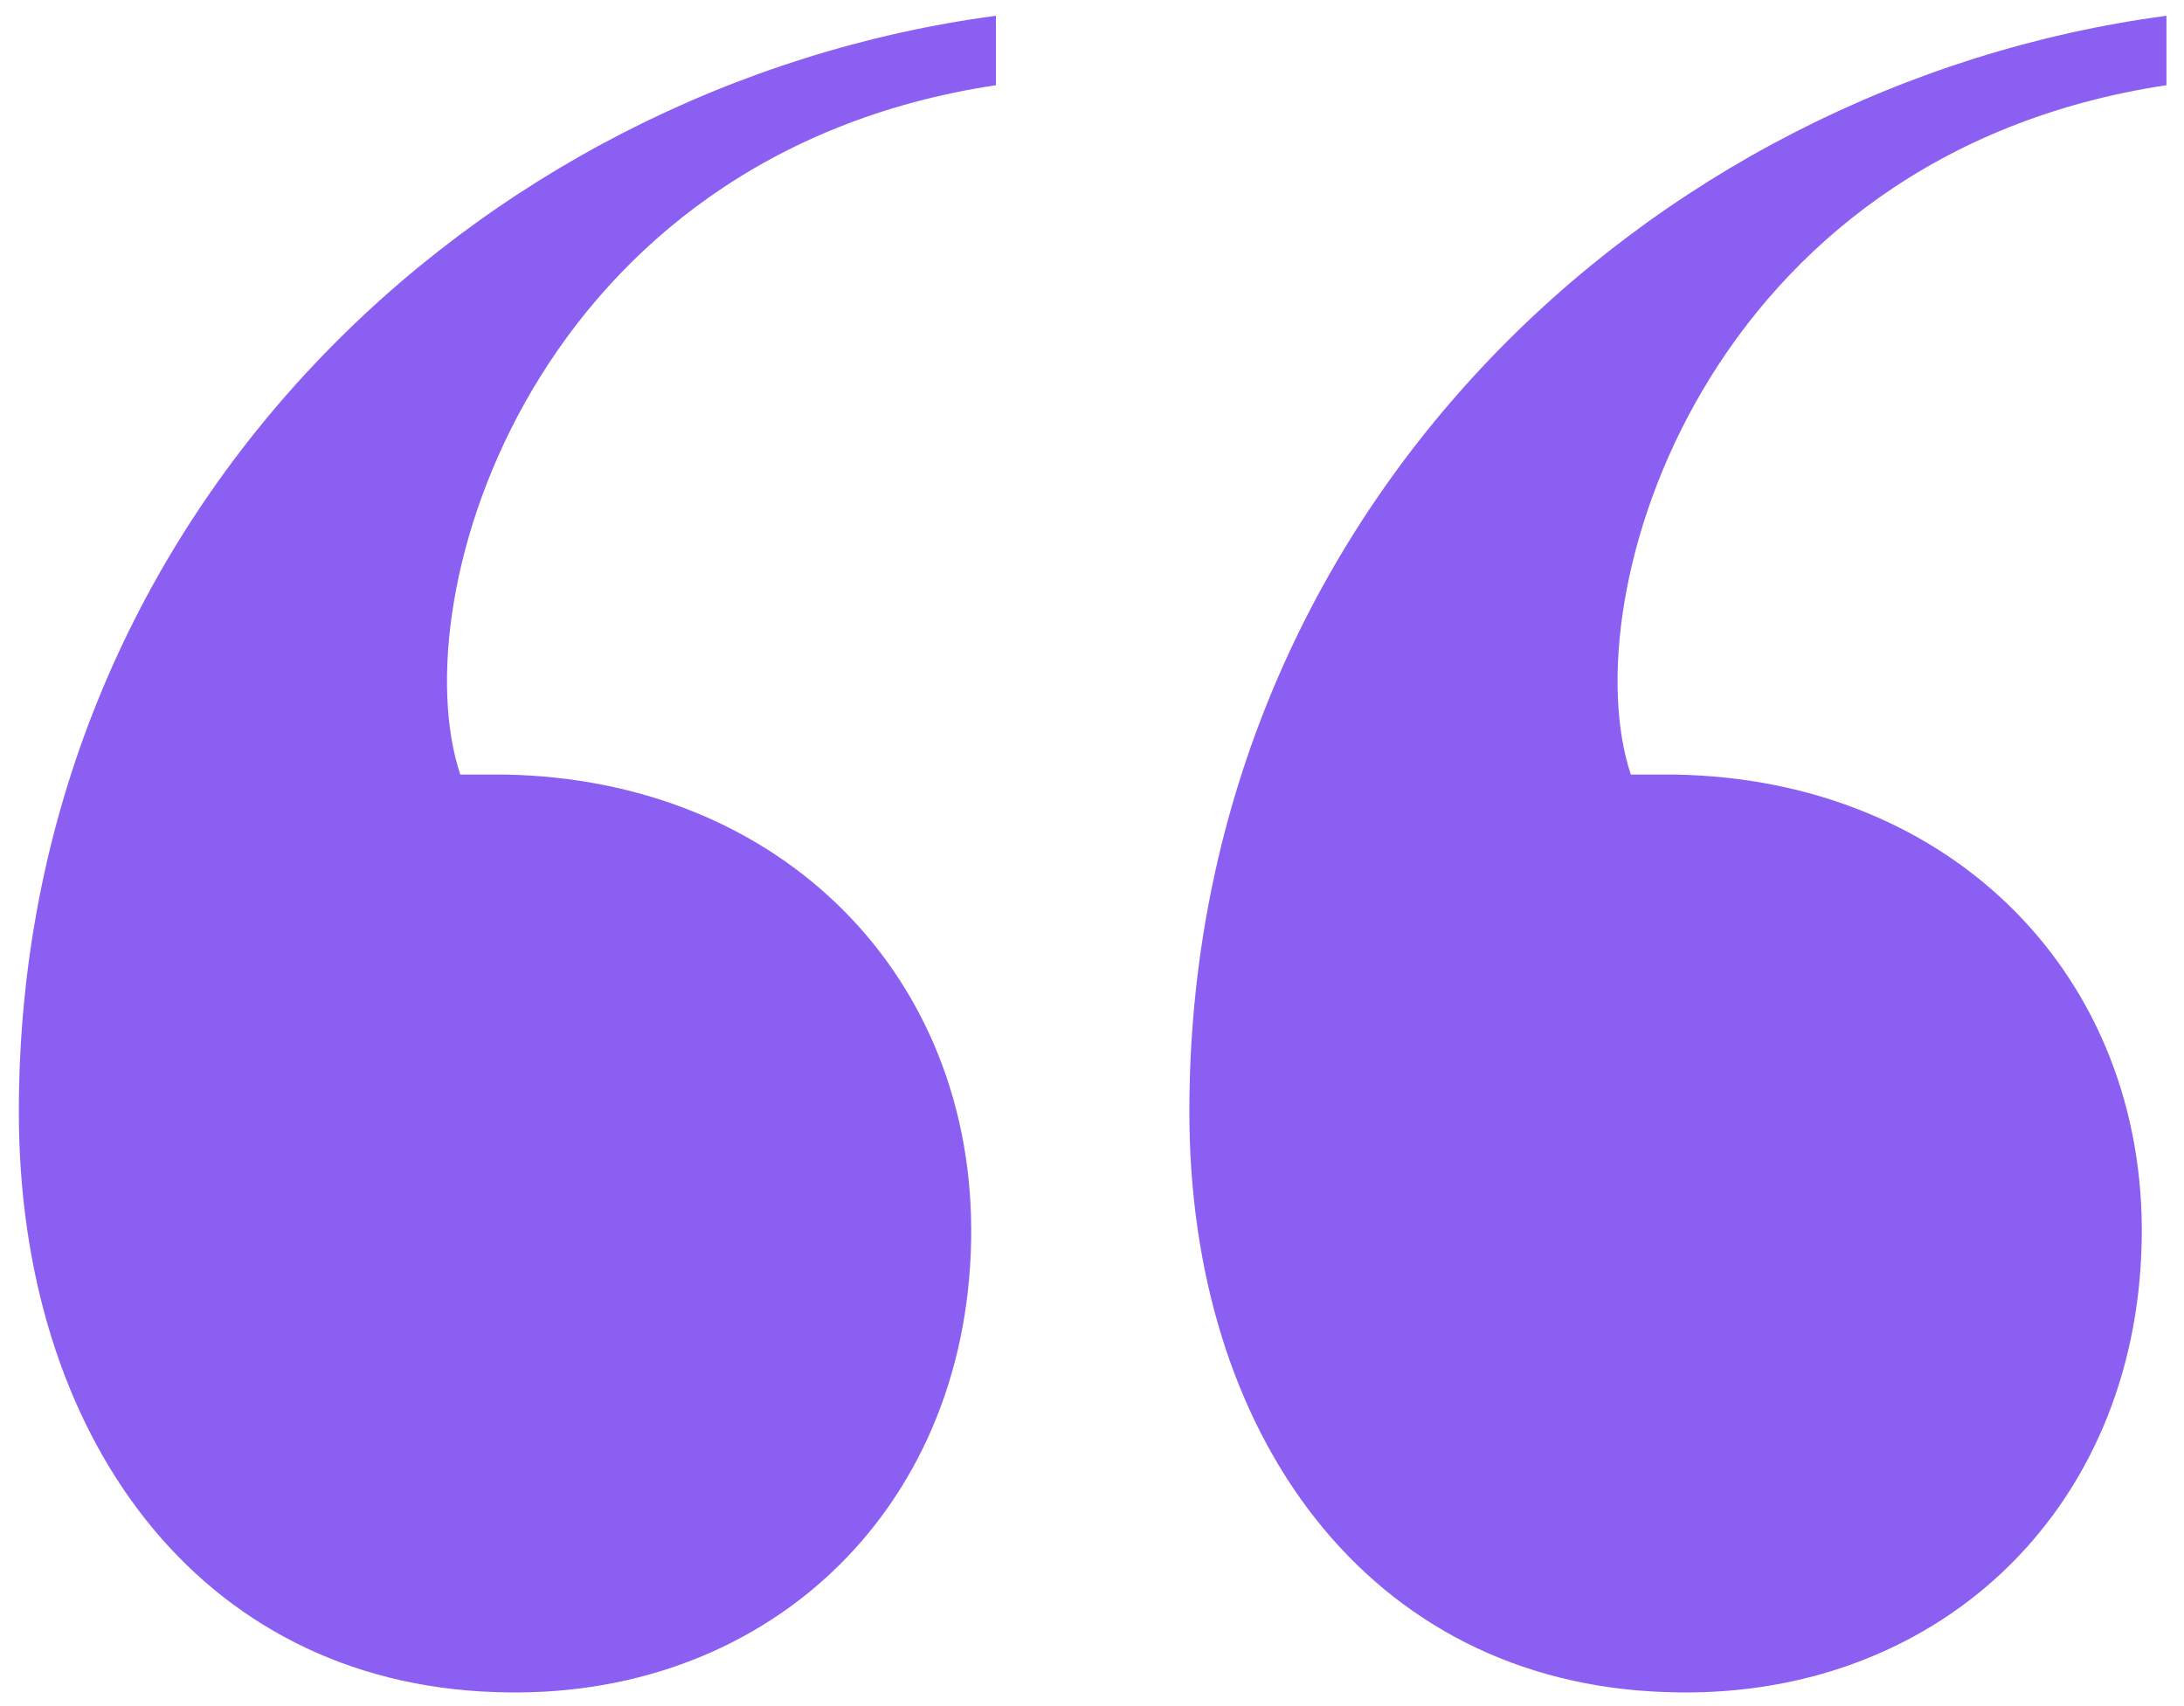 <svg xmlns="http://www.w3.org/2000/svg" width="64" height="50" fill="none"><path fill="#8B5FF1" d="M28.458 36.362c-.145 7.994-6.104 13.518-13.953 13.227C5.785 49.299.552 42.03.552 32.584.552 15.142 13.924 2.497 29.185.462v2.035C15.668 4.532 11.743 17.467 13.488 22.7h1.308c8.14.145 13.808 5.96 13.662 13.662Zm34.302 0c-.146 7.994-6.105 13.518-13.953 13.227-8.721-.29-13.954-7.558-13.954-17.005 0-17.442 13.372-30.087 28.633-32.122v2.035C49.97 4.532 46.046 17.467 47.79 22.7h1.308c8.14.145 13.808 5.96 13.663 13.662Z"/></svg>